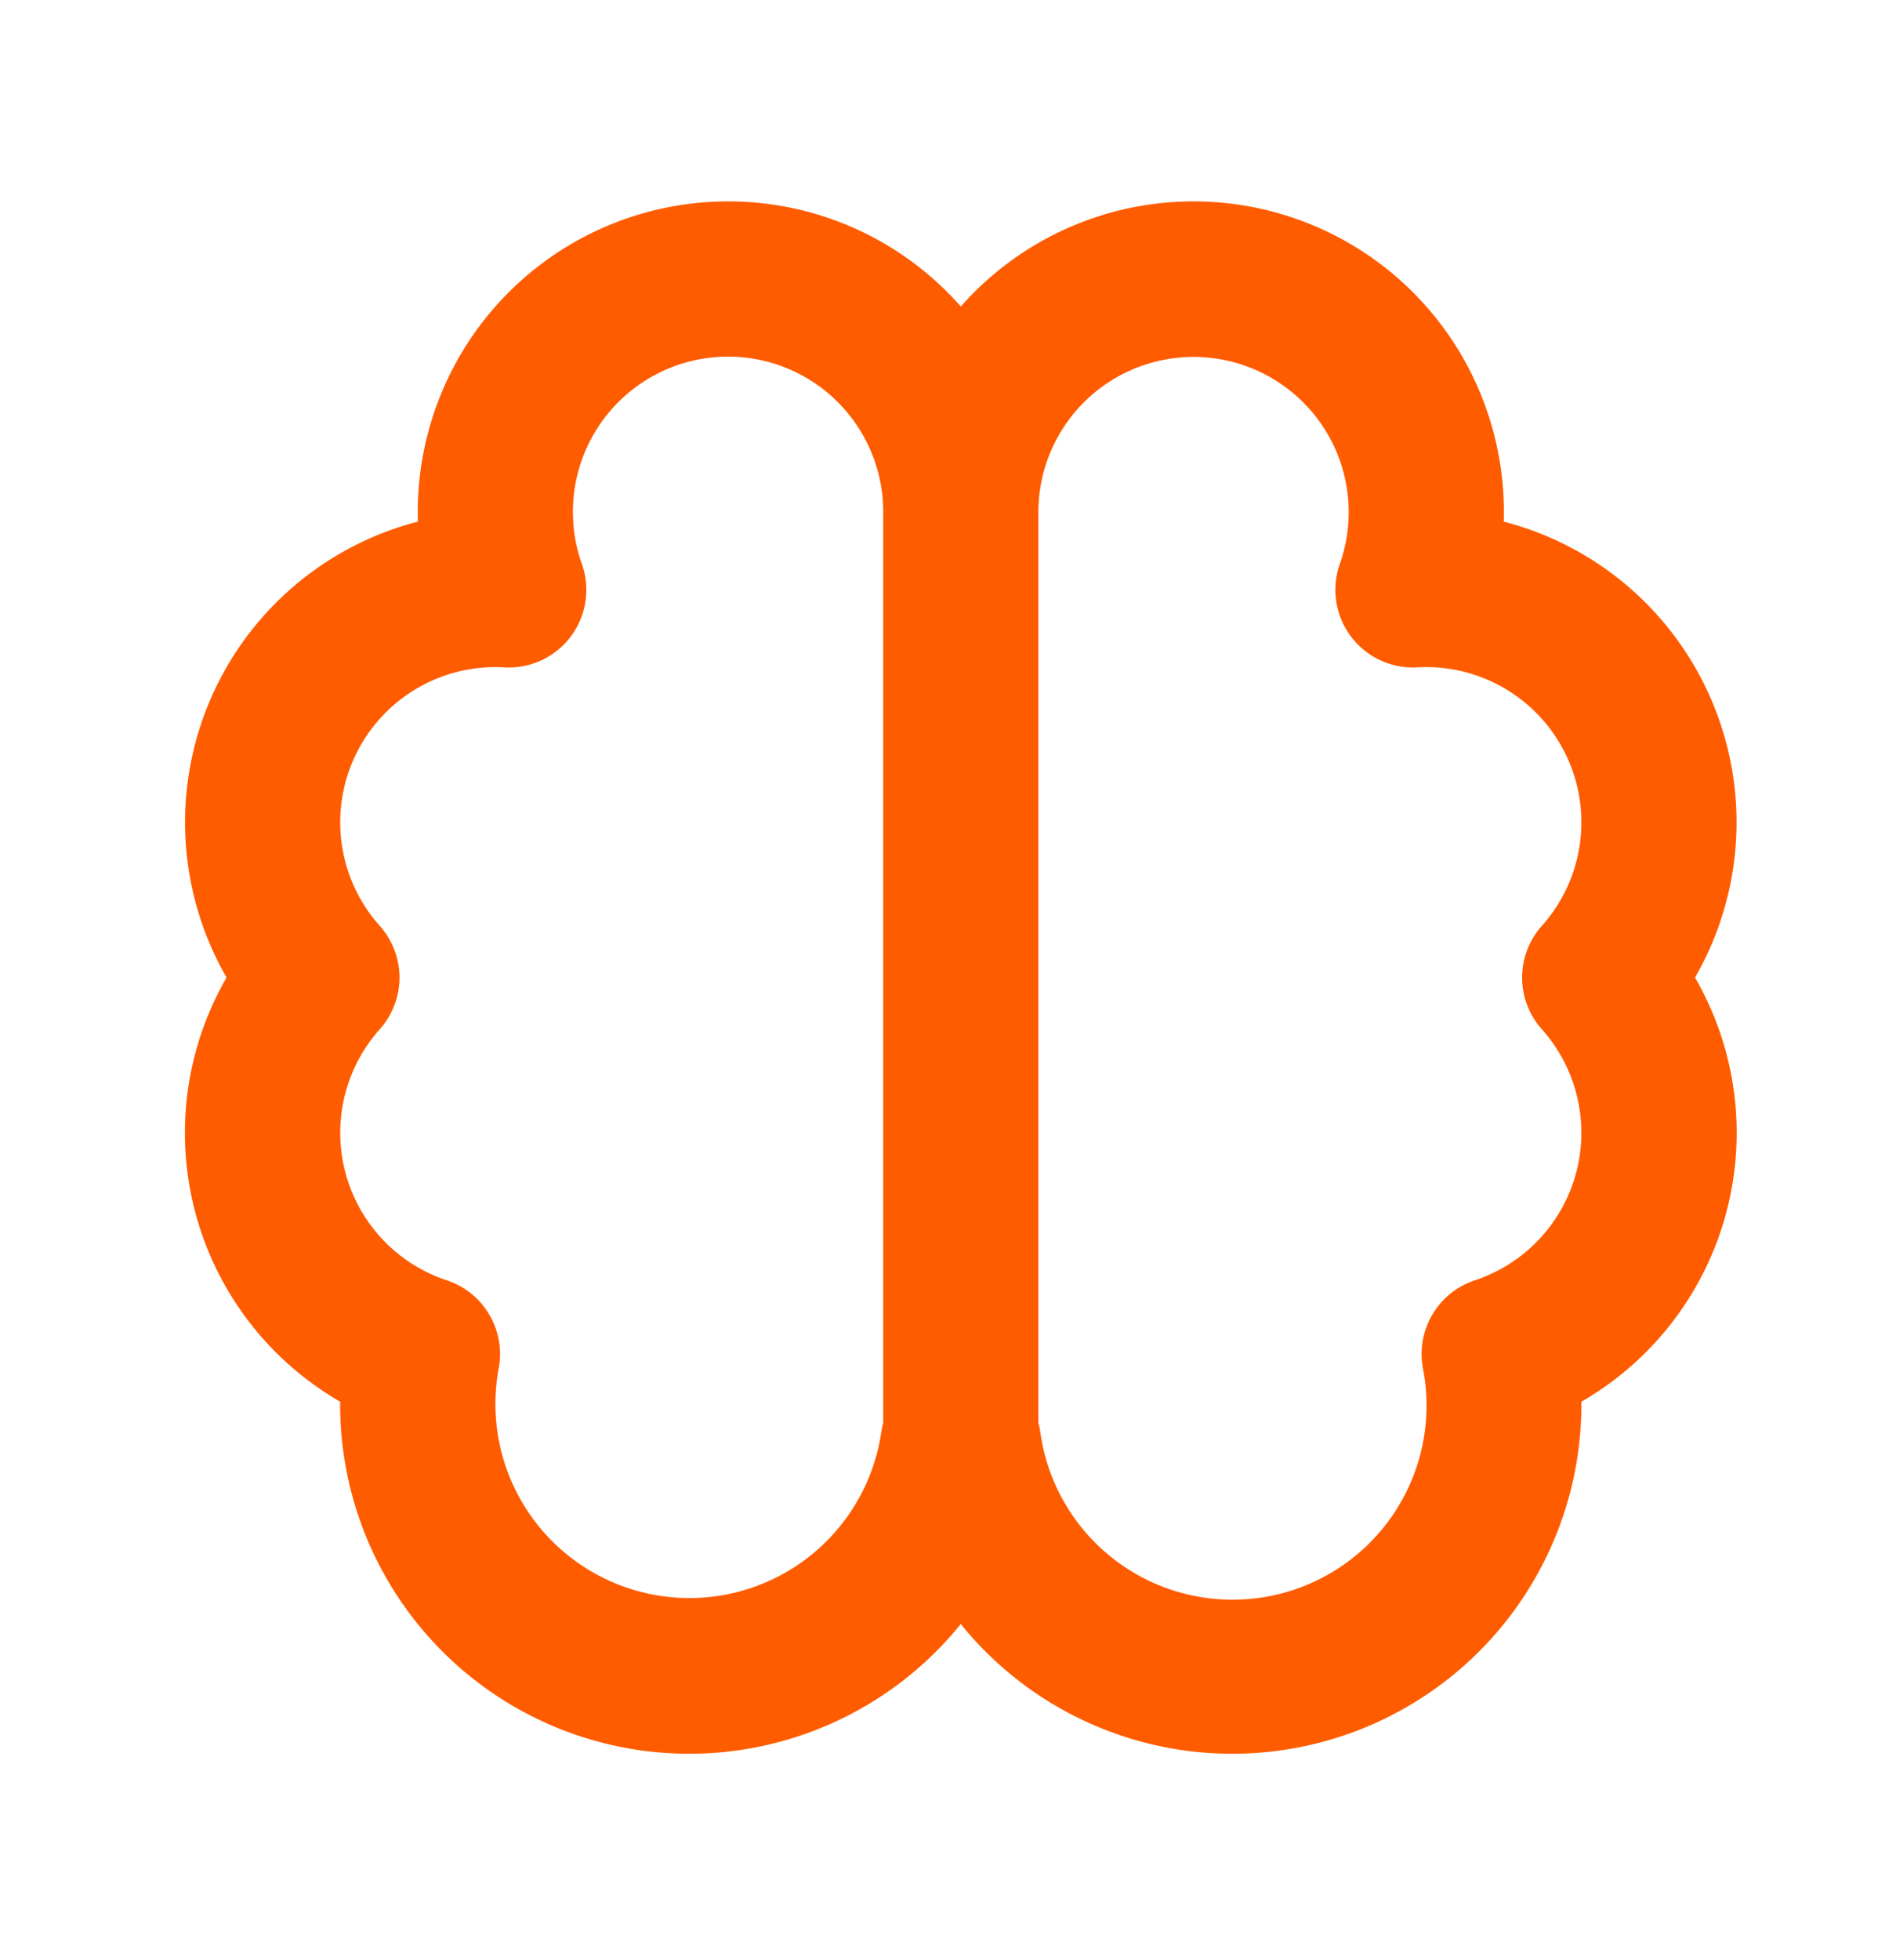 <svg xmlns="http://www.w3.org/2000/svg" width="30" height="31" fill="none"><path fill="#FF5C00" d="M9.065 8.095c0 .29.05.566.141.822a1.227 1.227 0 0 1-1.226 1.637 2.455 2.455 0 0 0-1.972 4.087 1.227 1.227 0 0 1 0 1.637 2.457 2.457 0 0 0 1.06 3.969c.585.192.936.788.823 1.392a3.069 3.069 0 1 0 6.053 1.011c.008-.05.018-.101.031-.15V8.095a2.455 2.455 0 1 0-4.91 0ZM16.43 22.5c.014.049.024.1.031.15a3.07 3.07 0 1 0 6.054-1.01c-.114-.605.238-1.2.822-1.393a2.457 2.457 0 0 0 1.06-3.969 1.227 1.227 0 0 1 0-1.637 2.455 2.455 0 0 0-1.972-4.087A1.228 1.228 0 0 1 21.2 8.917a2.455 2.455 0 1 0-4.77-.822V22.5ZM11.52 3.185a4.9 4.9 0 0 1 3.683 1.662 4.91 4.91 0 0 1 8.59 3.402 4.912 4.912 0 0 1 3.027 7.21 4.907 4.907 0 0 1-1.798 6.708v.044a5.524 5.524 0 0 1-9.82 3.472 5.524 5.524 0 0 1-9.82-3.472l.001-.044a4.907 4.907 0 0 1-1.798-6.708 4.912 4.912 0 0 1 3.028-7.21 4.91 4.91 0 0 1 4.908-5.064Z"></path></svg>